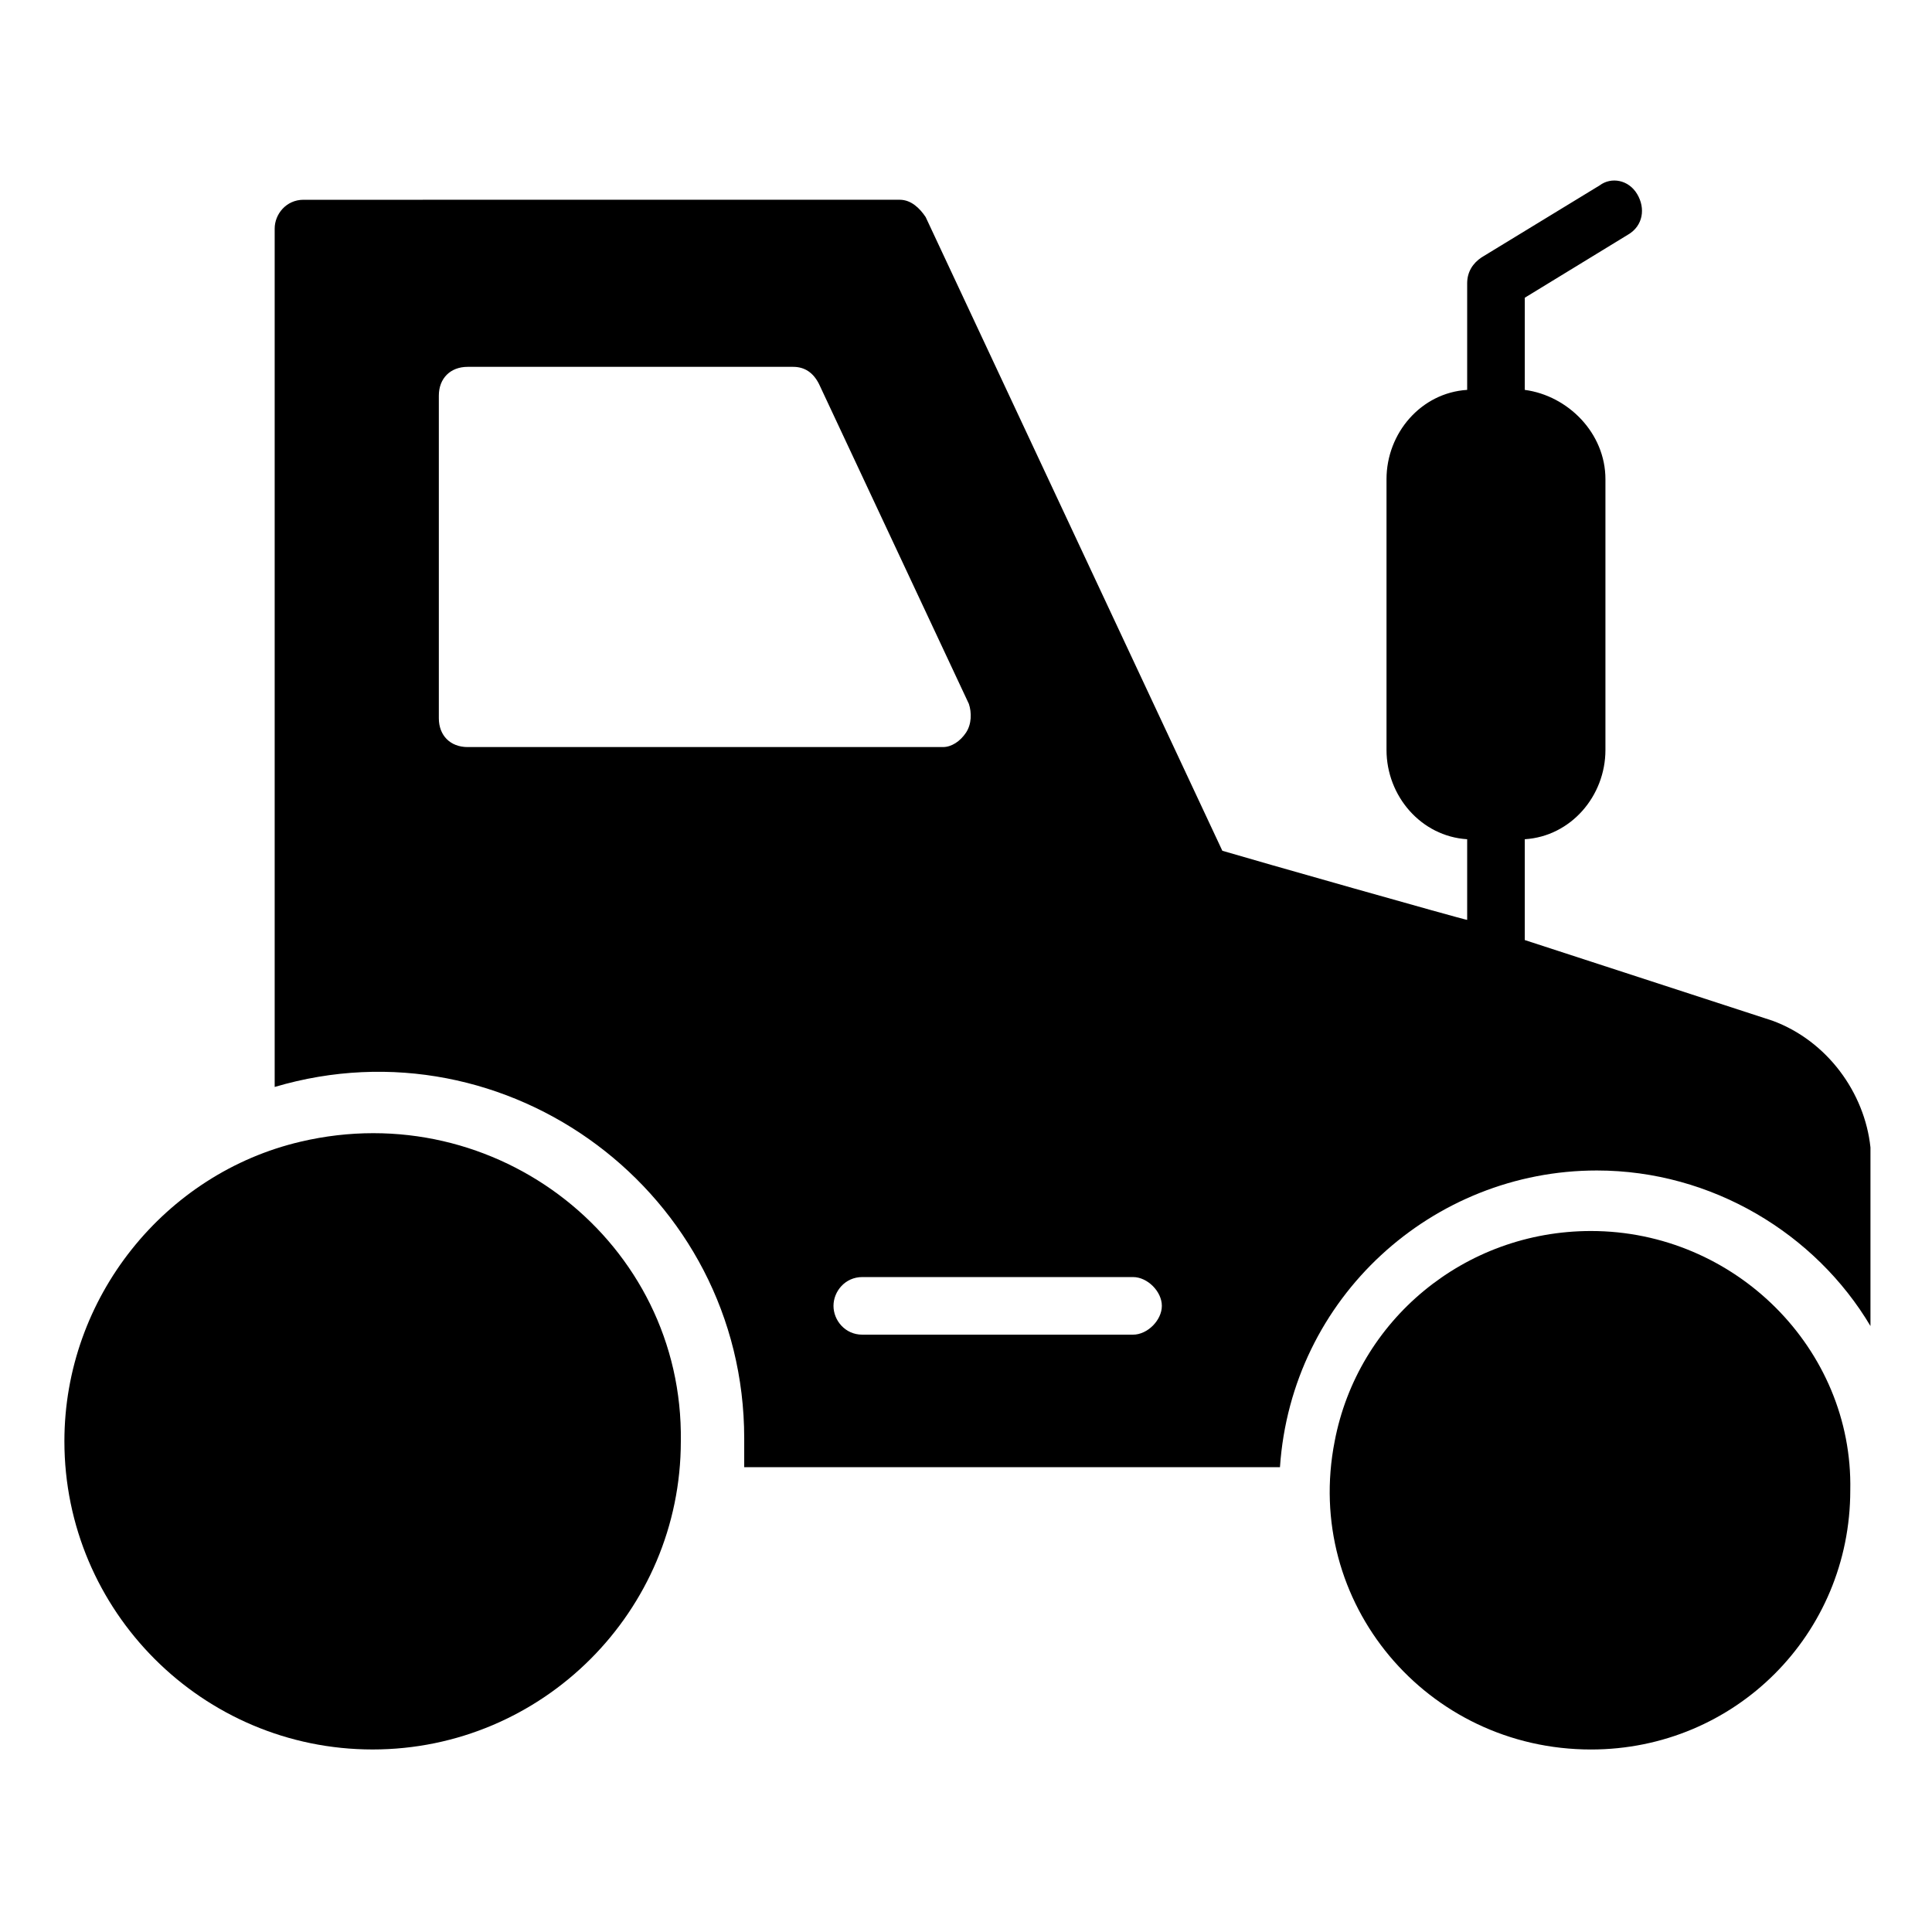 <?xml version="1.0" encoding="UTF-8"?>
<!-- Uploaded to: ICON Repo, www.svgrepo.com, Generator: ICON Repo Mixer Tools -->
<svg fill="#000000" width="800px" height="800px" version="1.1" viewBox="144 144 512 512" xmlns="http://www.w3.org/2000/svg">
 <g>
  <path d="m613.73 414.5-65.648-21.375v-26.719c12.215-0.762 21.375-11.449 21.375-23.664v-71.754c0-12.215-9.922-22.137-21.375-23.664l0.004-24.426 27.48-16.793c3.816-2.289 4.582-6.871 2.289-10.688-2.289-3.816-6.871-4.582-9.926-2.289l-31.297 19.082c-2.289 1.527-3.816 3.816-3.816 6.871v28.242c-12.215 0.762-21.375 11.449-21.375 23.664v71.754c0 12.215 9.16 22.902 21.375 23.664v21.375c-0.762 0-57.25-16.031-64.883-18.32l-78.625-167.94c-1.527-2.289-3.816-4.582-6.871-4.582l-158.01 0.004c-4.582 0-7.633 3.816-7.633 7.633v227.48c61.832-18.32 124.43 28.242 124.43 93.129v7.633h141.98c3.055-45.039 40.457-78.625 83.969-78.625 30.535 0 58.016 16.793 72.52 41.223v-47.328c-1.531-14.504-11.457-28.246-25.961-33.586zm-345.8-72.52c-4.582 0-7.633-3.055-7.633-7.633v-85.496c0-4.582 3.055-7.633 7.633-7.633h86.262c3.055 0 5.344 1.527 6.871 4.582l39.695 84.73c0.762 2.289 0.762 5.344-0.762 7.633-1.527 2.289-3.816 3.816-6.106 3.816zm176.34 155.72h-71.754c-4.582 0-7.633-3.816-7.633-7.633 0-3.816 3.055-7.633 7.633-7.633h71.754c3.816 0 7.633 3.816 7.633 7.633 0 3.816-3.816 7.633-7.633 7.633z"/>
  <path d="m223.66 446.56c-35.879 8.398-62.594 41.223-62.594 79.387 0 45.039 36.641 81.68 81.68 81.68s81.68-36.641 81.68-81.68c0.762-52.668-48.855-91.602-100.77-79.387z"/>
  <path d="m565.64 470.23c-33.586 0-61.832 23.664-67.938 55.723-8.398 42.746 24.426 81.68 67.938 81.68 38.168 0 68.703-30.535 68.703-68.703 0.762-37.402-30.535-68.699-68.703-68.699z"/>
 </g>
</svg>